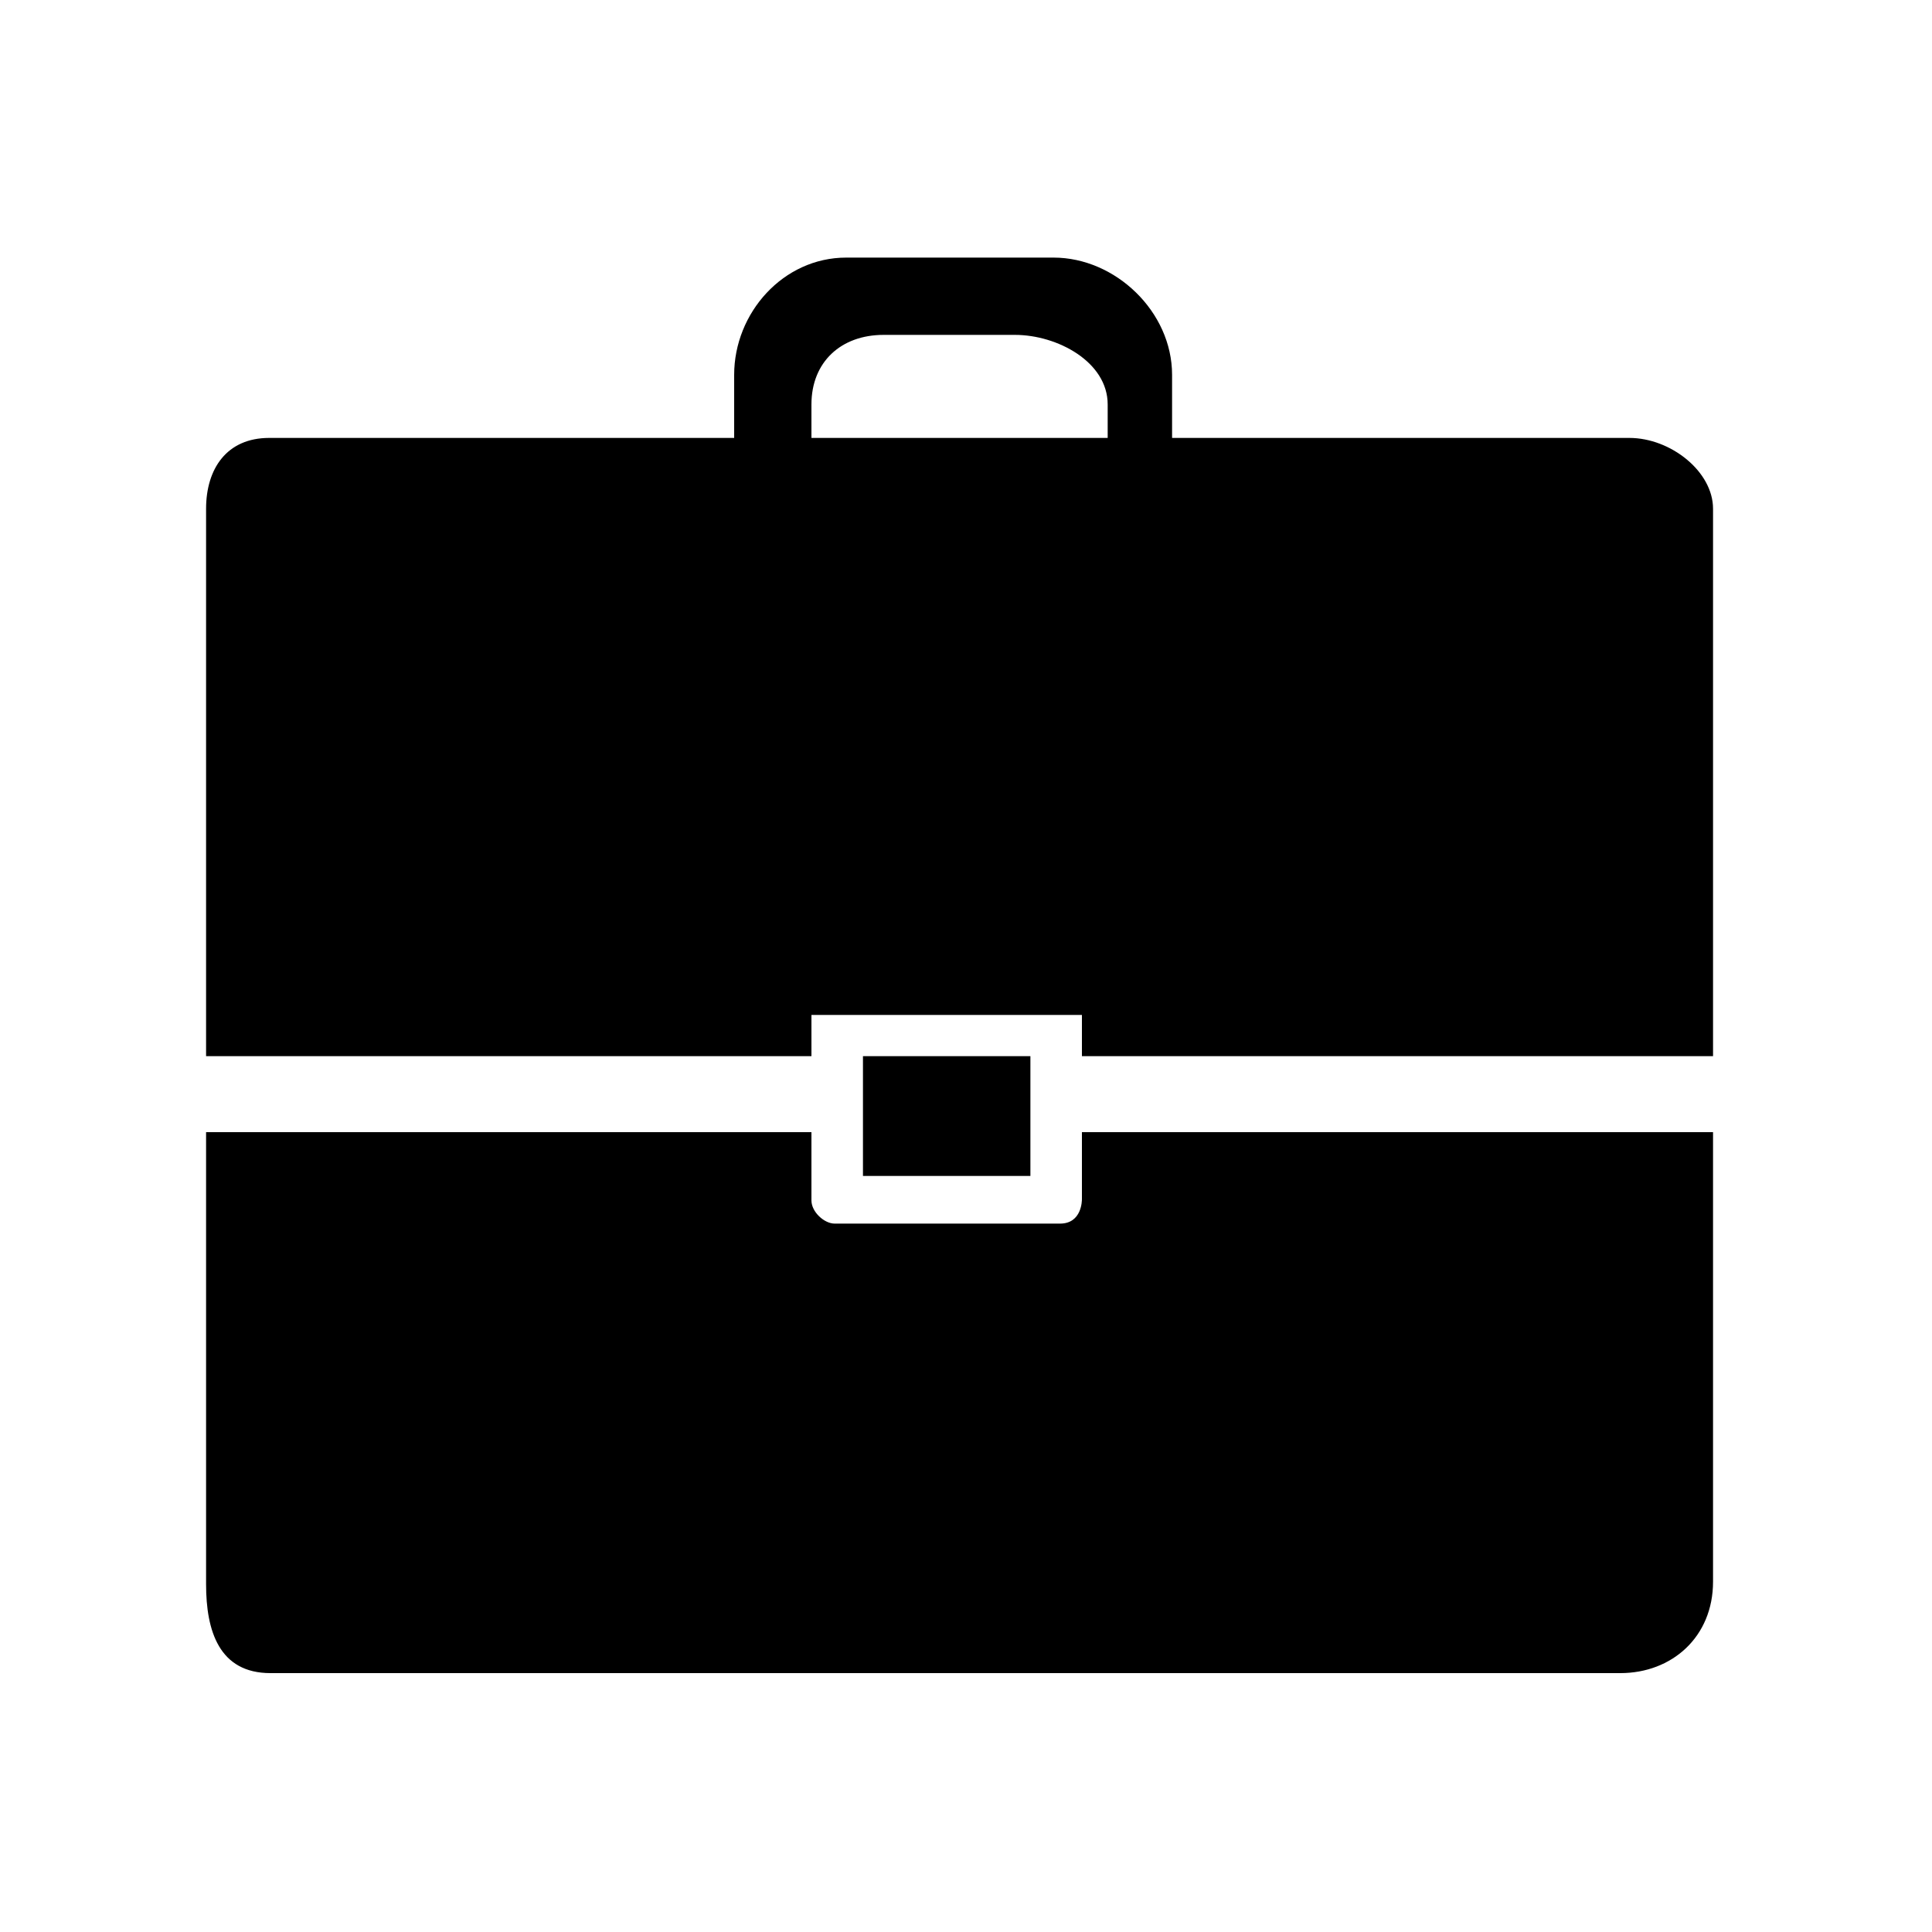<?xml version="1.0" encoding="utf-8"?>
<!-- Generator: Adobe Illustrator 19.0.0, SVG Export Plug-In . SVG Version: 6.00 Build 0)  -->
<svg version="1.1" id="Layer_1" xmlns="http://www.w3.org/2000/svg" xmlns:xlink="http://www.w3.org/1999/xlink" x="0px" y="0px"
	 viewBox="-222 345.9 150 150" style="enable-background:new -222 345.9 150 150;" xml:space="preserve">
<style type="text/css">
	.st0{display:none;}
	.st1{display:inline;fill:none;}
</style>
<g id="Layer_2" class="st0">
	<rect id="XMLID_3_" x="-222" y="345.9" class="st1" width="149.6" height="150"/>
</g>
<path d="M-138,439c0,0.1,0,1.9-1.7,1.9c-3.9,0-13.8,0-17.5,0c-0.8,0-1.8-0.9-1.8-1.8c0-1.3,0-4.3,0-5.3h-47v5.9
	c0,13.3,0,23.7,0,29.2c0,3.6,1,6.9,5,6.9c20.1,0,83.8,0,104.8,0c4,0,7.2-2.8,7.2-7.1c0-3.8,0-18.9,0-34.9h-49V439z"/>
<path d="M-95.5,379.9H-131V375c0-4.9-4.4-9.1-9.2-9.1h-16.1c-4.9,0-8.7,4.3-8.7,9.1v4.9h-36.1c-3.3,0-4.9,2.4-4.9,5.5
	c0,0,0,12.2,0,20.2v22.3h42.6h4.3h0.1v-3.2h21v3.2h49c0-20,0-42.5,0-42.5C-89,382.5-92.3,379.9-95.5,379.9z M-136,379.9h-23v-2.6
	c0-3.3,2.3-5.4,5.6-5.4h10.2c3.3,0,7.2,2.1,7.2,5.4C-136,377.3-136,379.9-136,379.9z"/>
<rect x="-155" y="427.9" width="13" height="9.3"/>
</svg>
